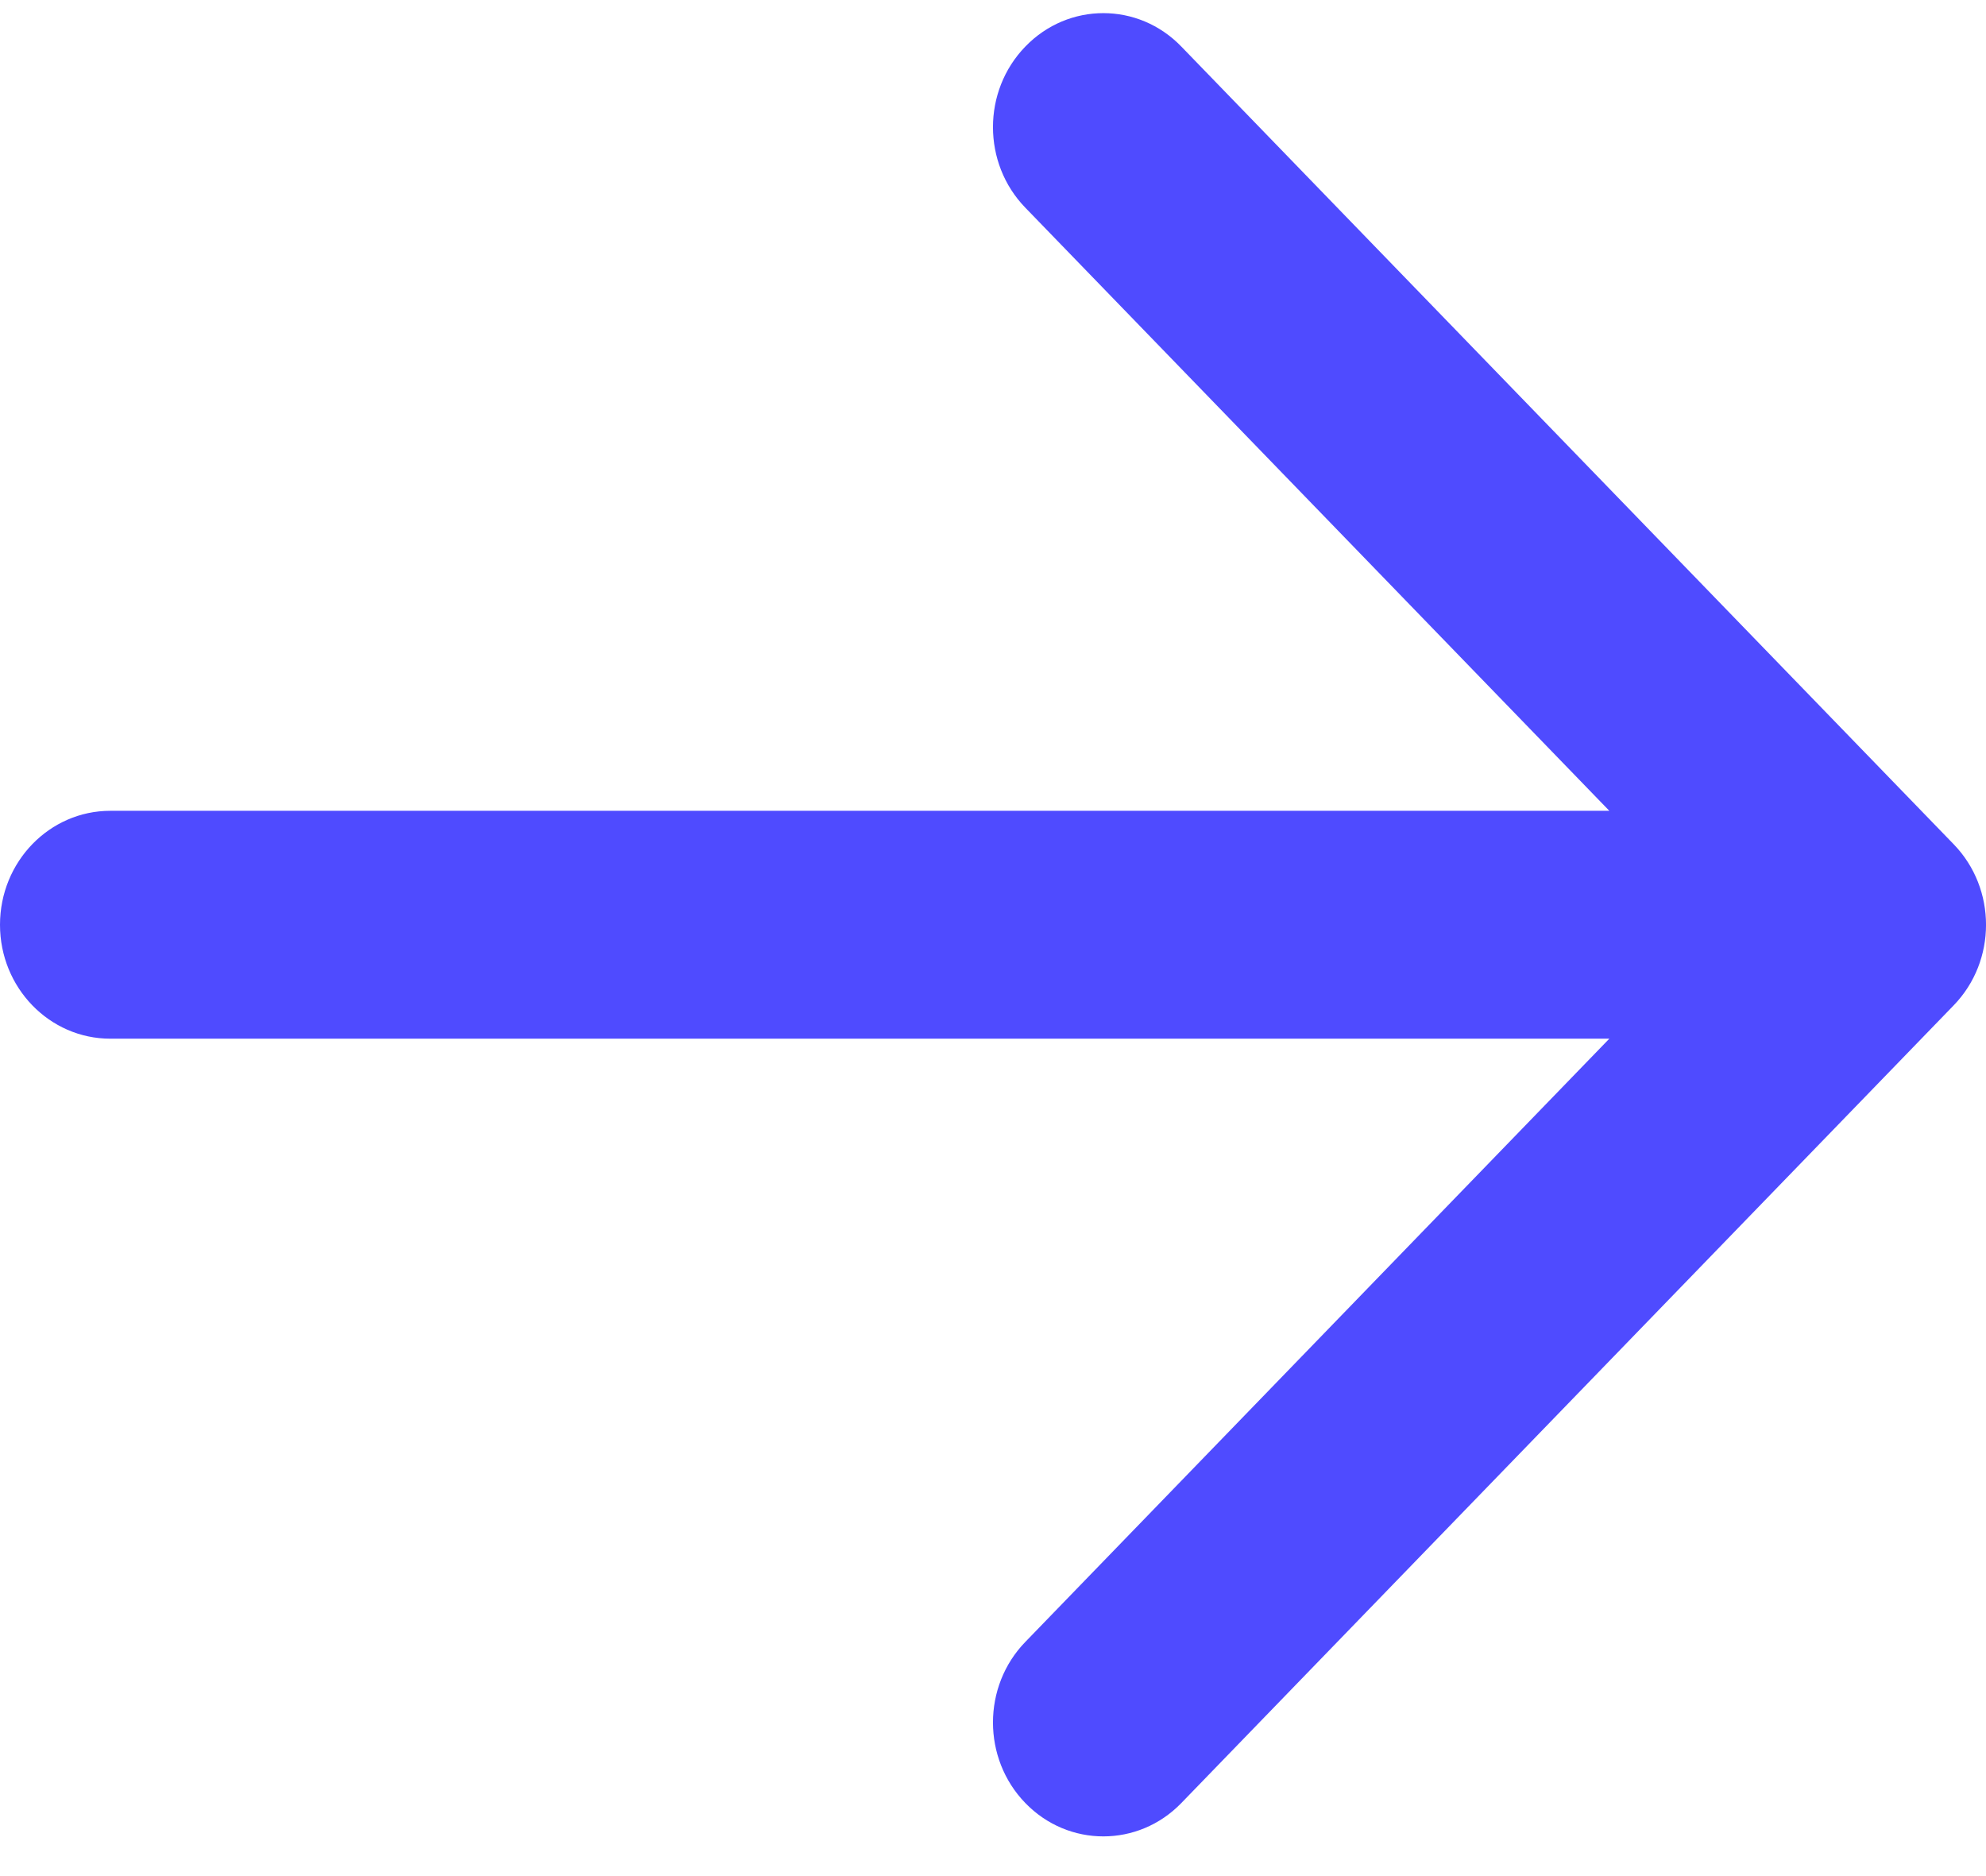 <svg width="18" height="17" viewBox="0 0 18 17" fill="none" xmlns="http://www.w3.org/2000/svg">
<path d="M10.707 0.422C10.317 0.018 9.683 0.018 9.293 0.422C8.902 0.825 8.902 1.479 9.293 1.882L14.586 7.347H1C0.448 7.347 0 7.809 0 8.38C0 8.95 0.448 9.412 1 9.412H14.586L9.293 14.878C8.902 15.281 8.902 15.935 9.293 16.338C9.683 16.741 10.317 16.741 10.707 16.338L17.707 9.11C18.098 8.707 18.098 8.053 17.707 7.65L10.707 0.422Z" fill="#4F4BFF"/>
</svg>
